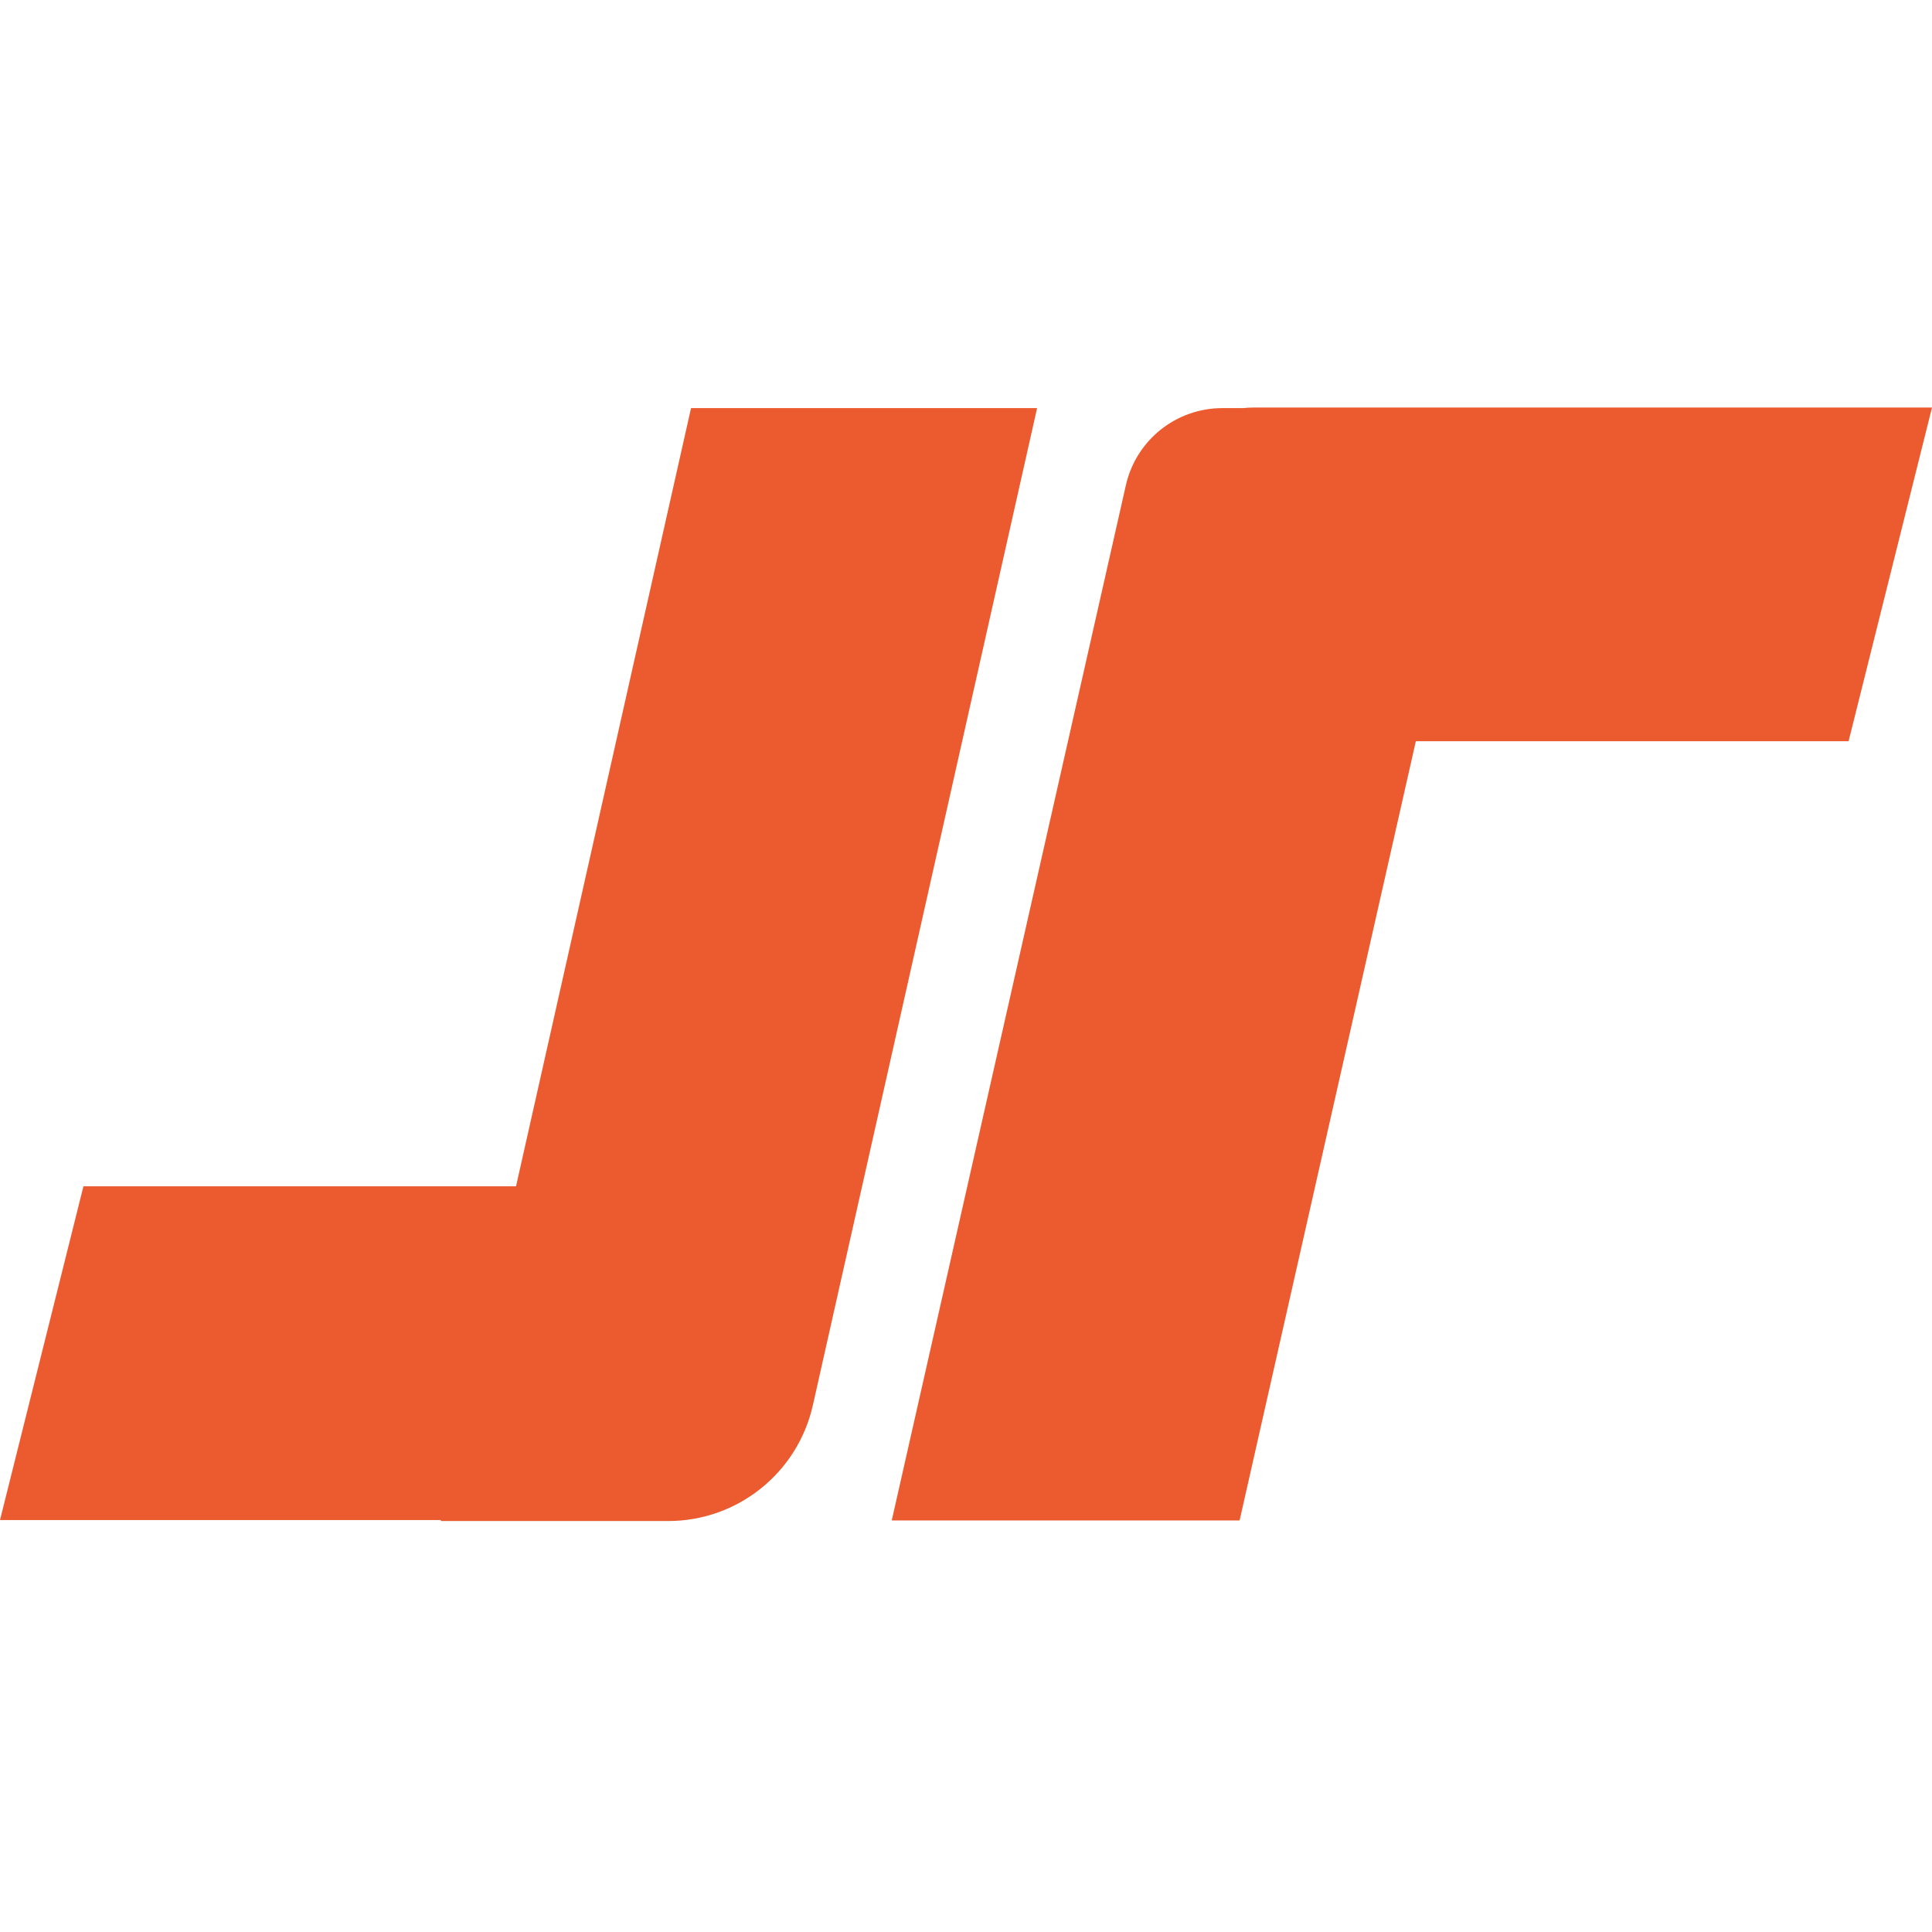<svg xmlns="http://www.w3.org/2000/svg" width="512" height="512" viewBox="0 0 512 512" fill="none"><path fill-rule="evenodd" clip-rule="evenodd" d="M323.93 108.153C311.686 108.153 301.074 116.633 298.373 128.576L236.321 402.938H328.507L375.211 196.435L489.891 196.435L512 108L332.314 108C331.352 108 330.402 108.052 329.467 108.153L323.93 108.153ZM116.864 402.824L116.804 403.092H177.068C195.452 403.092 211.381 390.347 215.415 372.411L274.841 108.153H183.131L136.752 314.388L22.109 314.388L0 402.824H116.864Z" fill="#EB5B2F"></path></svg>
